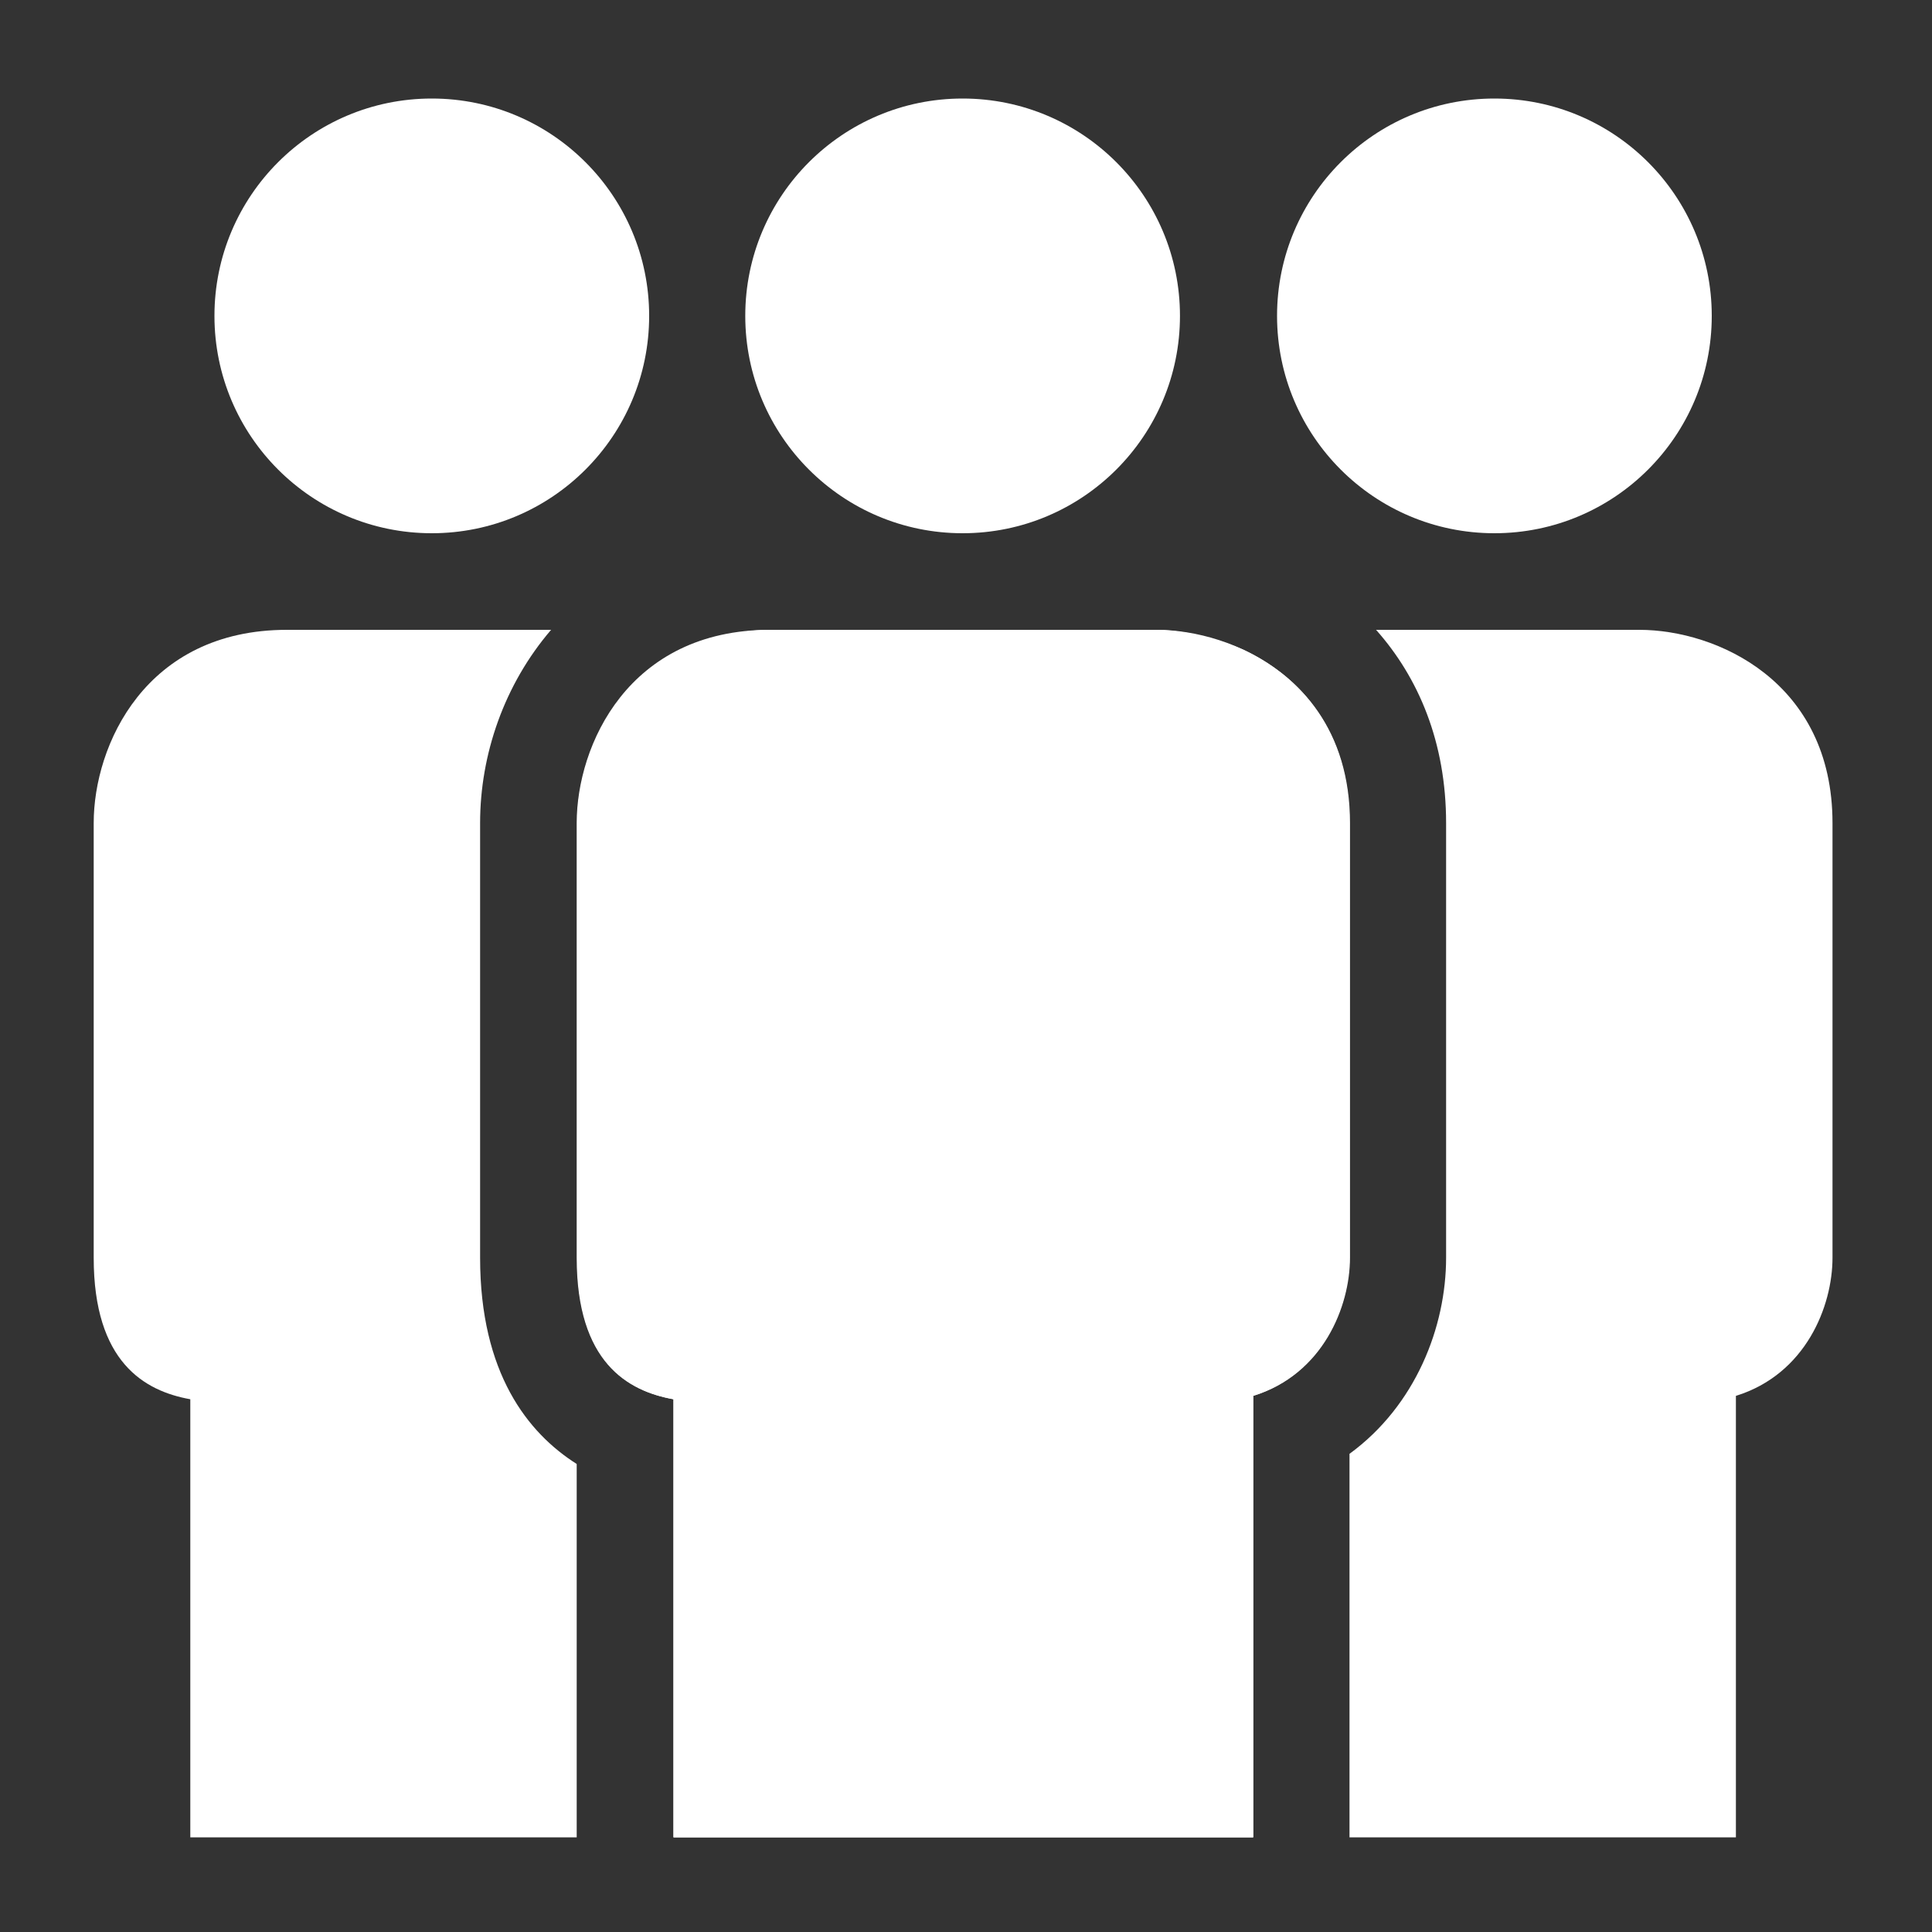 <svg xmlns="http://www.w3.org/2000/svg" xmlns:xlink="http://www.w3.org/1999/xlink" id="Layer_2" x="0px" y="0px" viewBox="0 0 40 40" style="enable-background:new 0 0 40 40;" xml:space="preserve"><rect x="0" y="0" width="40" height="40" fill="#333333" stroke="none"/><style type="text/css">	.st0{fill:#FFFFFF;}</style><g>	<g>		<circle class="st0" cx="8.94" cy="6.54" r="4.5"></circle>	</g>	<g>		<circle class="st0" cx="30.94" cy="6.54" r="4.5"></circle>	</g>	<g>		<g>			<path class="st0" d="M23.94,13.04h-8c-2.93,0-4,2.39-4,4v9c0,2.16,1.05,2.76,2,2.93v9.07h1v0h10v0h1V28.9    c1.45-0.45,2-1.86,2-2.86v-9C27.94,14.11,25.54,13.04,23.94,13.04z"></path>			<g>				<path class="st0" d="M24.89,13.17c-0.04-0.01-0.08-0.02-0.12-0.03c-0.29-0.06-0.57-0.1-0.83-0.1h-8c-0.31,0-0.58,0.04-0.85,0.09     c-0.24,0.05-0.46,0.11-0.67,0.19c-1.77,0.67-2.47,2.43-2.47,3.72v9c0,2.16,1.05,2.76,2,2.93v9.07h1v0h10v0h0h1h0V28.9     c1.45-0.45,2-1.86,2-2.86v-9c0-1.92-1.03-3.03-2.19-3.58h0C25.47,13.33,25.17,13.24,24.89,13.17z"></path>				<path class="st0" d="M33.94,13.04h-5.45c0.88,0.99,1.45,2.33,1.45,4v9c0,1.43-0.63,3.06-2,4.06v7.94v0h7v0h1V28.9     c1.45-0.45,2-1.86,2-2.86v-9C37.94,14.11,35.54,13.04,33.94,13.04z"></path>				<path class="st0" d="M11.94,38.04L11.94,38.04v-7.73c-1.01-0.64-2-1.88-2-4.27v-9c0-1.42,0.5-2.87,1.47-4H5.94     c-2.93,0-4,2.39-4,4v9c0,2.16,1.05,2.76,2,2.93v9.07h1v0H11.94z"></path>			</g>		</g>	</g>	<g>		<circle class="st0" cx="19.93" cy="6.54" r="4.5"></circle>	</g></g></svg>